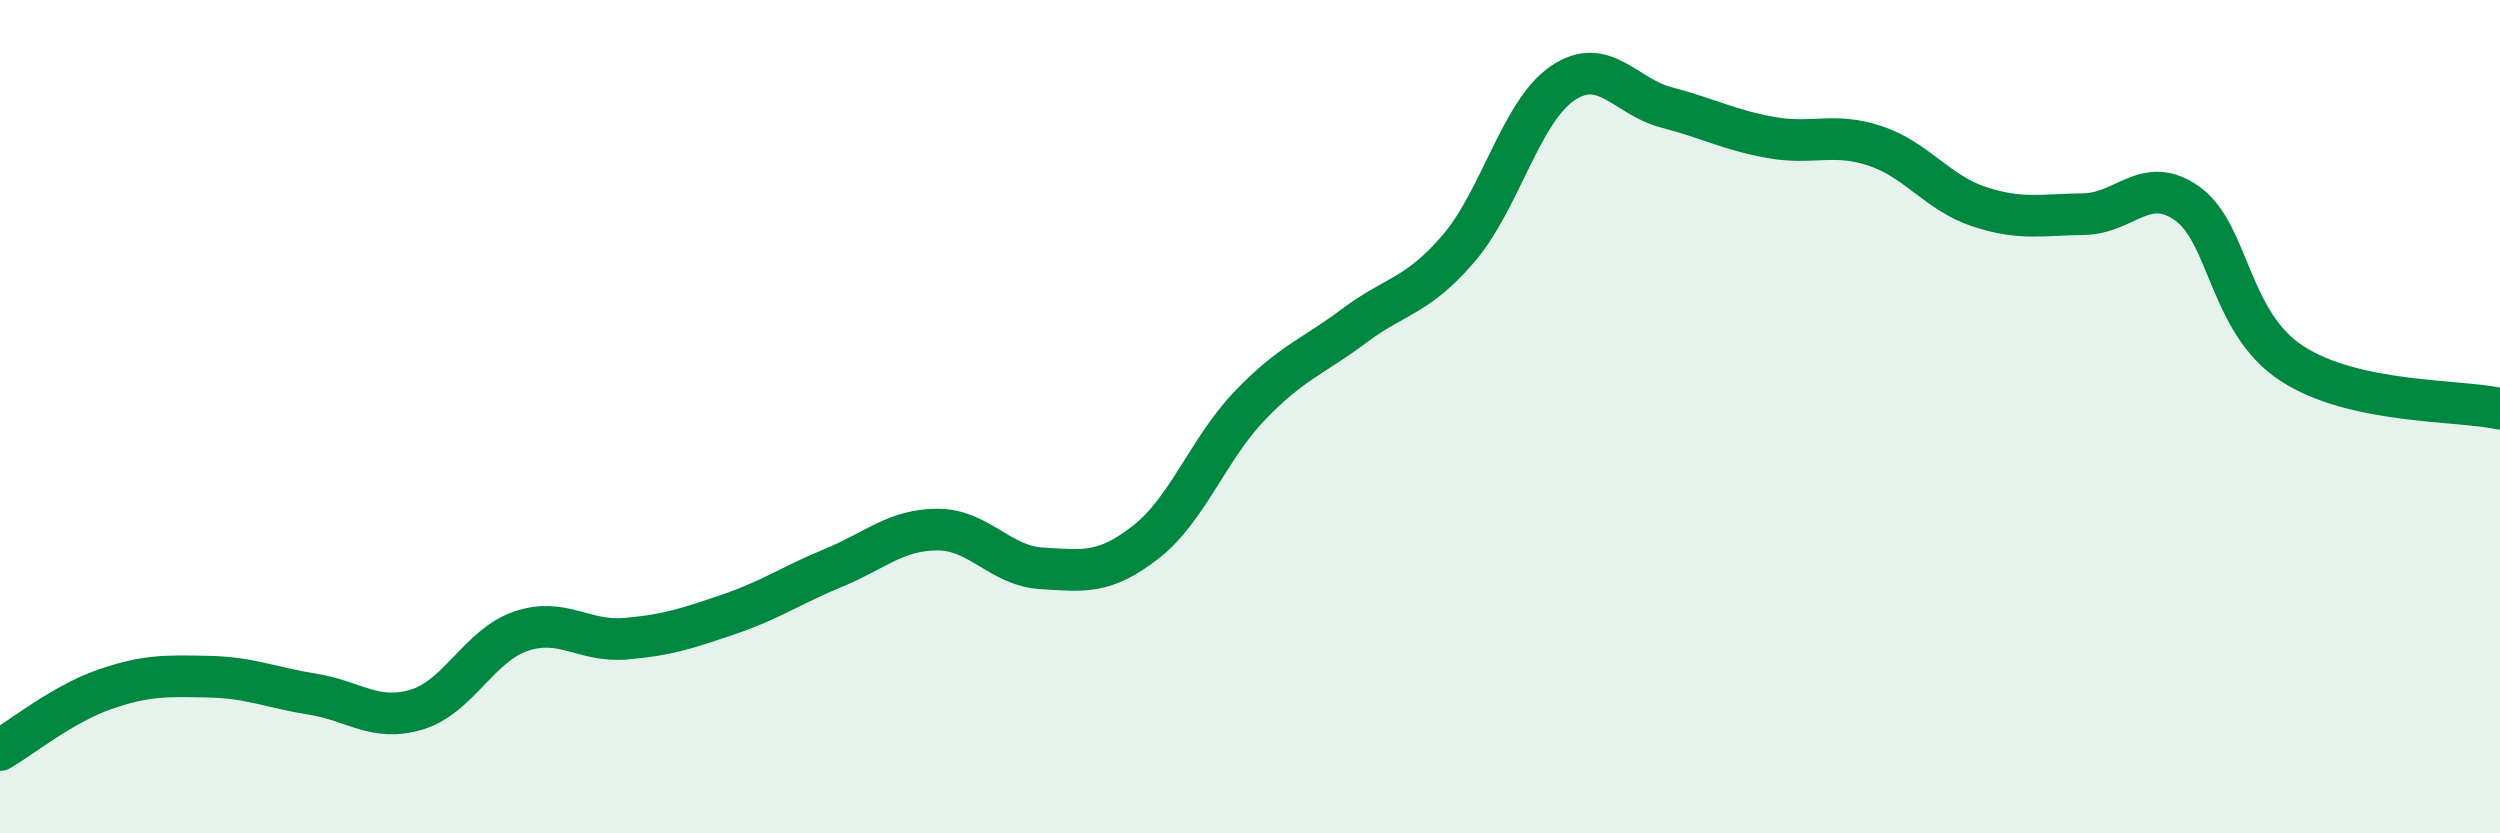 
    <svg width="60" height="20" viewBox="0 0 60 20" xmlns="http://www.w3.org/2000/svg">
      <path
        d="M 0,18 C 0.5,17.71 1.5,16.9 2.5,16.55 C 3.5,16.2 4,16.22 5,16.24 C 6,16.26 6.5,16.5 7.5,16.66 C 8.5,16.82 9,17.33 10,17.03 C 11,16.73 11.5,15.49 12.5,15.15 C 13.5,14.81 14,15.41 15,15.33 C 16,15.25 16.5,15.08 17.5,14.74 C 18.5,14.4 19,14.04 20,13.63 C 21,13.22 21.5,12.71 22.5,12.71 C 23.5,12.71 24,13.58 25,13.64 C 26,13.7 26.5,13.79 27.5,13.01 C 28.5,12.23 29,10.77 30,9.73 C 31,8.69 31.5,8.57 32.5,7.82 C 33.5,7.07 34,7.13 35,5.97 C 36,4.81 36.5,2.68 37.5,2 C 38.5,1.32 39,2.32 40,2.58 C 41,2.84 41.5,3.12 42.5,3.3 C 43.5,3.48 44,3.17 45,3.5 C 46,3.83 46.5,4.63 47.5,4.96 C 48.5,5.29 49,5.15 50,5.14 C 51,5.13 51.5,4.17 52.5,4.89 C 53.5,5.61 53.5,7.74 55,8.72 C 56.5,9.7 59,9.59 60,9.81L60 20L0 20Z"
        fill="#008740"
        opacity="0.1"
        stroke-linecap="round"
        stroke-linejoin="round"
      />
      <path
        d="M 0,18 C 0.5,17.71 1.5,16.9 2.5,16.55 C 3.5,16.2 4,16.22 5,16.24 C 6,16.26 6.5,16.5 7.5,16.66 C 8.5,16.82 9,17.33 10,17.03 C 11,16.73 11.5,15.49 12.5,15.15 C 13.5,14.81 14,15.41 15,15.33 C 16,15.25 16.5,15.08 17.5,14.74 C 18.5,14.4 19,14.04 20,13.63 C 21,13.22 21.5,12.71 22.5,12.71 C 23.5,12.71 24,13.58 25,13.64 C 26,13.7 26.5,13.79 27.5,13.01 C 28.5,12.23 29,10.77 30,9.73 C 31,8.69 31.5,8.57 32.5,7.82 C 33.5,7.07 34,7.13 35,5.97 C 36,4.81 36.5,2.68 37.5,2 C 38.5,1.32 39,2.32 40,2.58 C 41,2.84 41.5,3.12 42.5,3.3 C 43.5,3.48 44,3.17 45,3.5 C 46,3.83 46.5,4.63 47.5,4.96 C 48.5,5.29 49,5.15 50,5.14 C 51,5.13 51.5,4.17 52.5,4.89 C 53.5,5.61 53.5,7.74 55,8.72 C 56.5,9.7 59,9.59 60,9.81"
        stroke="#008740"
        stroke-width="1"
        fill="none"
        stroke-linecap="round"
        stroke-linejoin="round"
      />
    </svg>
  